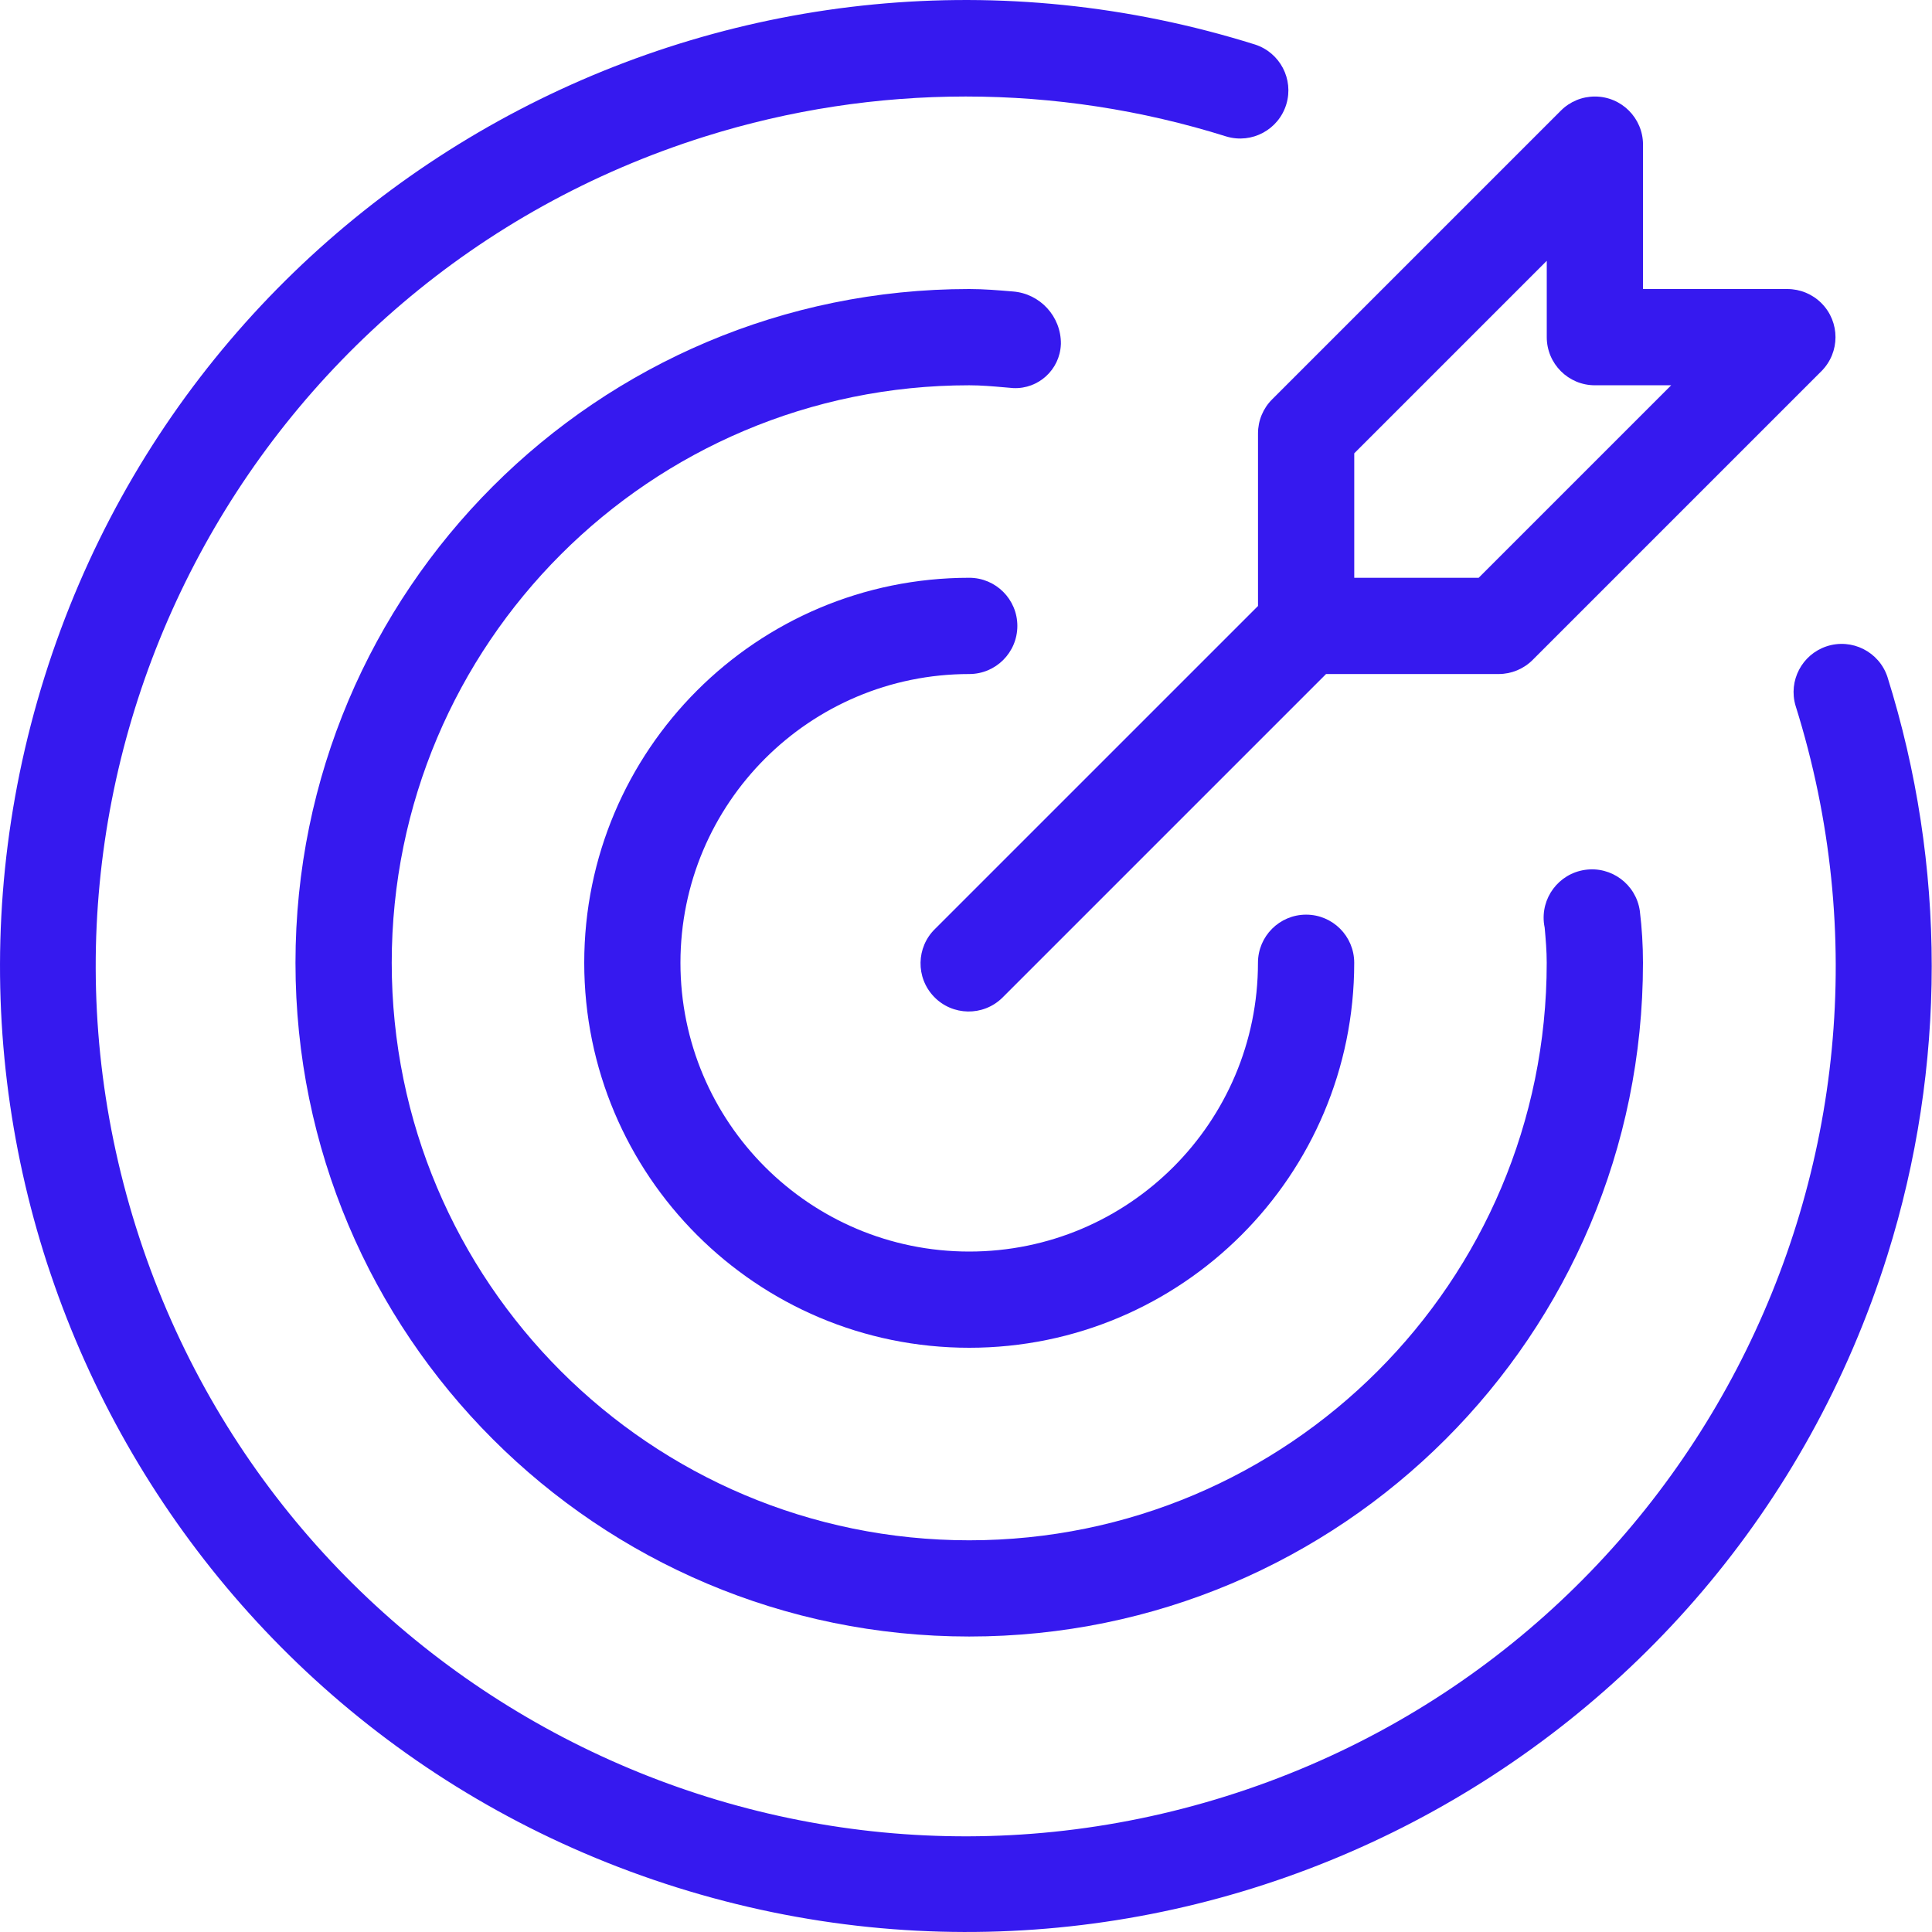 <svg width="50" height="50" viewBox="0 0 50 50" fill="none" xmlns="http://www.w3.org/2000/svg">
<g clip-path="url(#clip0_17_6965)">
<path d="M25.084 17.444C25.772 17.444 26.329 16.886 26.329 16.198C26.329 15.511 25.772 14.953 25.084 14.953C19.581 14.953 15.12 19.414 15.12 24.917C15.12 30.419 19.581 34.88 25.084 34.88C30.587 34.88 35.047 30.419 35.047 24.917C35.047 24.229 34.49 23.671 33.802 23.671C33.114 23.671 32.556 24.229 32.556 24.917C32.556 29.044 29.211 32.39 25.084 32.39C20.956 32.39 17.61 29.044 17.61 24.917C17.61 20.789 20.956 17.444 25.084 17.444Z" fill="#3619EF"/>
<path d="M48.847 17.519C48.631 16.866 47.926 16.511 47.272 16.727C46.634 16.939 46.278 17.619 46.469 18.264C50.193 30.125 43.598 42.759 31.737 46.484C19.876 50.209 7.241 43.613 3.517 31.752C-0.208 19.891 6.388 7.256 18.248 3.532C22.639 2.153 27.346 2.153 31.737 3.532C32.396 3.73 33.091 3.357 33.29 2.698C33.486 2.049 33.127 1.363 32.482 1.153C19.311 -2.979 5.285 4.348 1.153 17.518C-2.979 30.689 4.348 44.715 17.518 48.847C30.689 52.979 44.715 45.652 48.847 32.482C50.375 27.611 50.375 22.39 48.847 17.519Z" fill="#3619EF"/>
<path d="M27.456 8.898C27.462 8.189 26.917 7.596 26.21 7.543C25.838 7.512 25.466 7.48 25.084 7.48C15.454 7.48 7.647 15.287 7.647 24.917C7.647 34.547 15.454 42.353 25.084 42.353C34.714 42.353 42.52 34.547 42.52 24.917C42.52 24.466 42.493 24.016 42.438 23.569C42.338 22.886 41.703 22.412 41.02 22.512C40.336 22.611 39.863 23.246 39.962 23.93C39.966 23.956 39.97 23.981 39.976 24.007C40.003 24.309 40.029 24.608 40.029 24.916C40.03 33.171 33.339 39.862 25.084 39.863C16.83 39.863 10.138 33.171 10.138 24.917C10.138 16.663 16.829 9.971 25.083 9.971H25.084C25.392 9.971 25.692 9.998 25.993 10.024L26.226 10.044C26.877 10.072 27.427 9.566 27.455 8.916C27.455 8.91 27.455 8.904 27.456 8.898Z" fill="#3619EF"/>
<path d="M32.557 11.216V15.683L24.203 24.036C23.709 24.514 23.695 25.302 24.173 25.797C24.651 26.292 25.439 26.306 25.934 25.828C25.944 25.818 25.955 25.808 25.965 25.797L34.318 17.444H38.784C39.114 17.444 39.431 17.313 39.665 17.079L47.138 9.606C47.624 9.119 47.624 8.331 47.138 7.845C46.904 7.611 46.587 7.48 46.257 7.48H42.521V3.743C42.521 3.056 41.963 2.498 41.275 2.498C40.945 2.498 40.628 2.629 40.395 2.863L32.922 10.336C32.688 10.569 32.557 10.886 32.557 11.216ZM35.048 11.732L40.03 6.75V8.725C40.03 9.413 40.587 9.971 41.275 9.971H43.25L38.268 14.953H35.048V11.732Z" fill="#3619EF"/>
</g>
<defs>
<clipPath id="clip0_17_6965">
<rect width="50" height="50" fill="white"/>
</clipPath>
</defs>
</svg>
